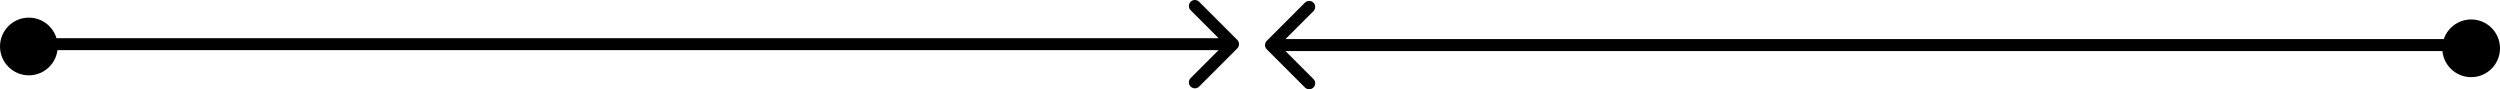 <?xml version="1.0" encoding="UTF-8"?> <svg xmlns="http://www.w3.org/2000/svg" width="867" height="31" viewBox="0 0 867 31" fill="none"> <circle cx="10.005" cy="16.119" r="10.005" fill="black"></circle> <path d="M429.091 16.787C429.904 15.975 429.904 14.658 429.091 13.846L415.855 0.609C415.043 -0.203 413.726 -0.203 412.913 0.609C412.101 1.421 412.101 2.738 412.913 3.551L424.679 15.316L412.913 27.082C412.101 27.895 412.101 29.212 412.913 30.024C413.726 30.836 415.043 30.836 415.855 30.024L429.091 16.787ZM17.408 17.396H427.621V13.236H17.408V17.396Z" fill="black"></path> <circle cx="856.995" cy="16.751" r="10.005" fill="black"></circle> <path d="M439.316 14.162C438.504 14.974 438.504 16.291 439.316 17.103L452.552 30.34C453.365 31.152 454.681 31.152 455.494 30.34C456.306 29.527 456.306 28.21 455.494 27.398L443.728 15.632L455.494 3.867C456.306 3.054 456.306 1.737 455.494 0.925C454.681 0.113 453.365 0.113 452.552 0.925L439.316 14.162ZM440.786 17.712H850.999V13.553H440.786V17.712Z" fill="black"></path> </svg> 